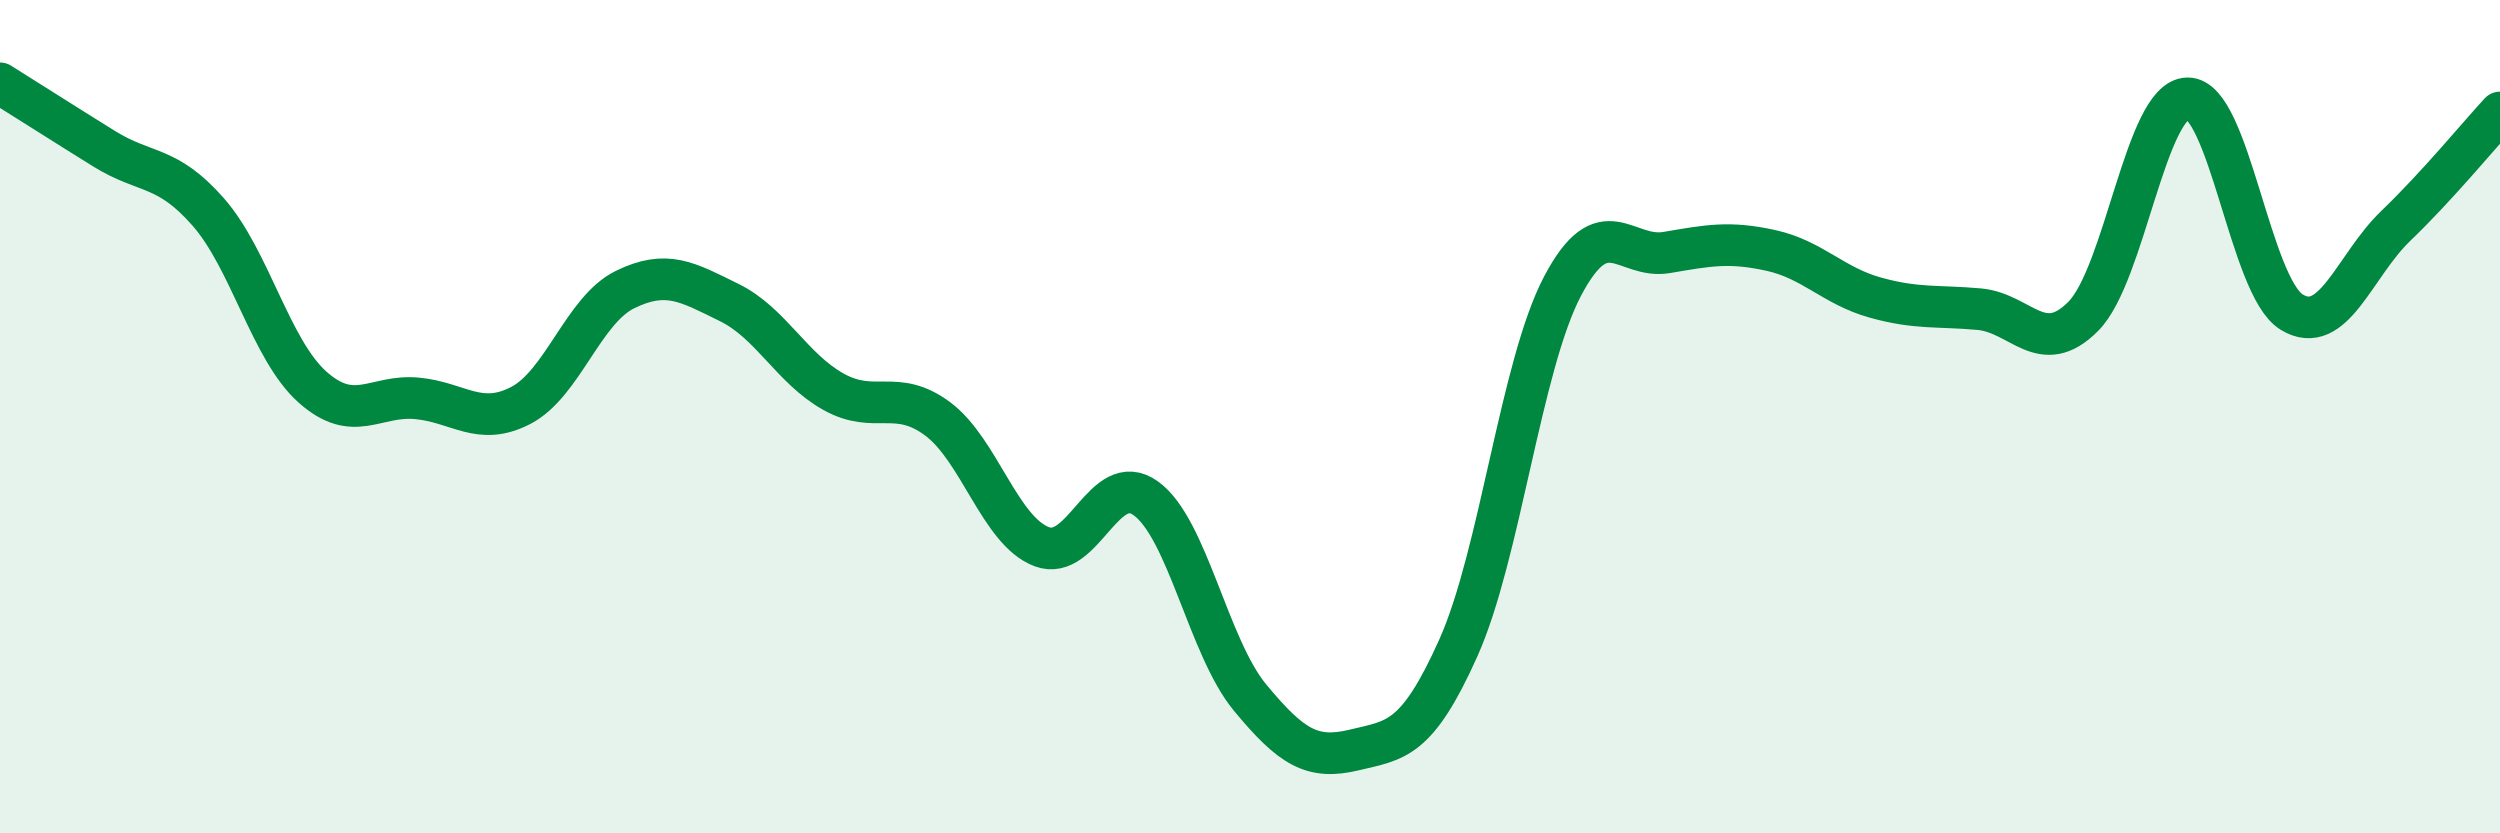 
    <svg width="60" height="20" viewBox="0 0 60 20" xmlns="http://www.w3.org/2000/svg">
      <path
        d="M 0,2 C 0.5,2.31 1.5,2.95 2.5,3.57 C 3.5,4.19 4,3.95 5,5.09 C 6,6.23 6.5,8.4 7.5,9.29 C 8.5,10.18 9,9.47 10,9.56 C 11,9.65 11.5,10.25 12.5,9.73 C 13.5,9.21 14,7.44 15,6.95 C 16,6.46 16.5,6.77 17.5,7.26 C 18.5,7.75 19,8.84 20,9.4 C 21,9.96 21.5,9.31 22.5,10.05 C 23.5,10.79 24,12.74 25,13.12 C 26,13.5 26.5,11.24 27.5,11.96 C 28.5,12.68 29,15.53 30,16.74 C 31,17.95 31.5,18.24 32.5,18 C 33.5,17.76 34,17.78 35,15.55 C 36,13.32 36.5,8.77 37.5,6.87 C 38.5,4.97 39,6.23 40,6.06 C 41,5.89 41.5,5.79 42.5,6.01 C 43.5,6.23 44,6.86 45,7.14 C 46,7.42 46.5,7.33 47.5,7.42 C 48.5,7.51 49,8.6 50,7.59 C 51,6.58 51.5,2.38 52.5,2.36 C 53.5,2.34 54,6.88 55,7.49 C 56,8.1 56.5,6.38 57.5,5.42 C 58.5,4.46 59.5,3.24 60,2.7L60 20L0 20Z"
        fill="#008740"
        opacity="0.1"
        stroke-linecap="round"
        stroke-linejoin="round"
      />
      <path
        d="M 0,2 C 0.5,2.31 1.5,2.95 2.5,3.57 C 3.5,4.19 4,3.95 5,5.09 C 6,6.23 6.5,8.4 7.5,9.29 C 8.5,10.18 9,9.47 10,9.56 C 11,9.65 11.5,10.25 12.5,9.73 C 13.5,9.21 14,7.44 15,6.95 C 16,6.46 16.5,6.77 17.5,7.26 C 18.5,7.75 19,8.84 20,9.4 C 21,9.96 21.5,9.31 22.5,10.05 C 23.5,10.79 24,12.74 25,13.12 C 26,13.5 26.5,11.24 27.5,11.96 C 28.5,12.68 29,15.53 30,16.74 C 31,17.95 31.5,18.24 32.5,18 C 33.5,17.76 34,17.78 35,15.55 C 36,13.32 36.5,8.77 37.5,6.87 C 38.5,4.97 39,6.23 40,6.06 C 41,5.89 41.5,5.79 42.5,6.01 C 43.5,6.23 44,6.86 45,7.14 C 46,7.42 46.5,7.33 47.5,7.42 C 48.5,7.51 49,8.6 50,7.59 C 51,6.58 51.5,2.38 52.5,2.36 C 53.5,2.34 54,6.88 55,7.49 C 56,8.1 56.5,6.38 57.5,5.42 C 58.5,4.46 59.5,3.24 60,2.7"
        stroke="#008740"
        stroke-width="1"
        fill="none"
        stroke-linecap="round"
        stroke-linejoin="round"
      />
    </svg>
  